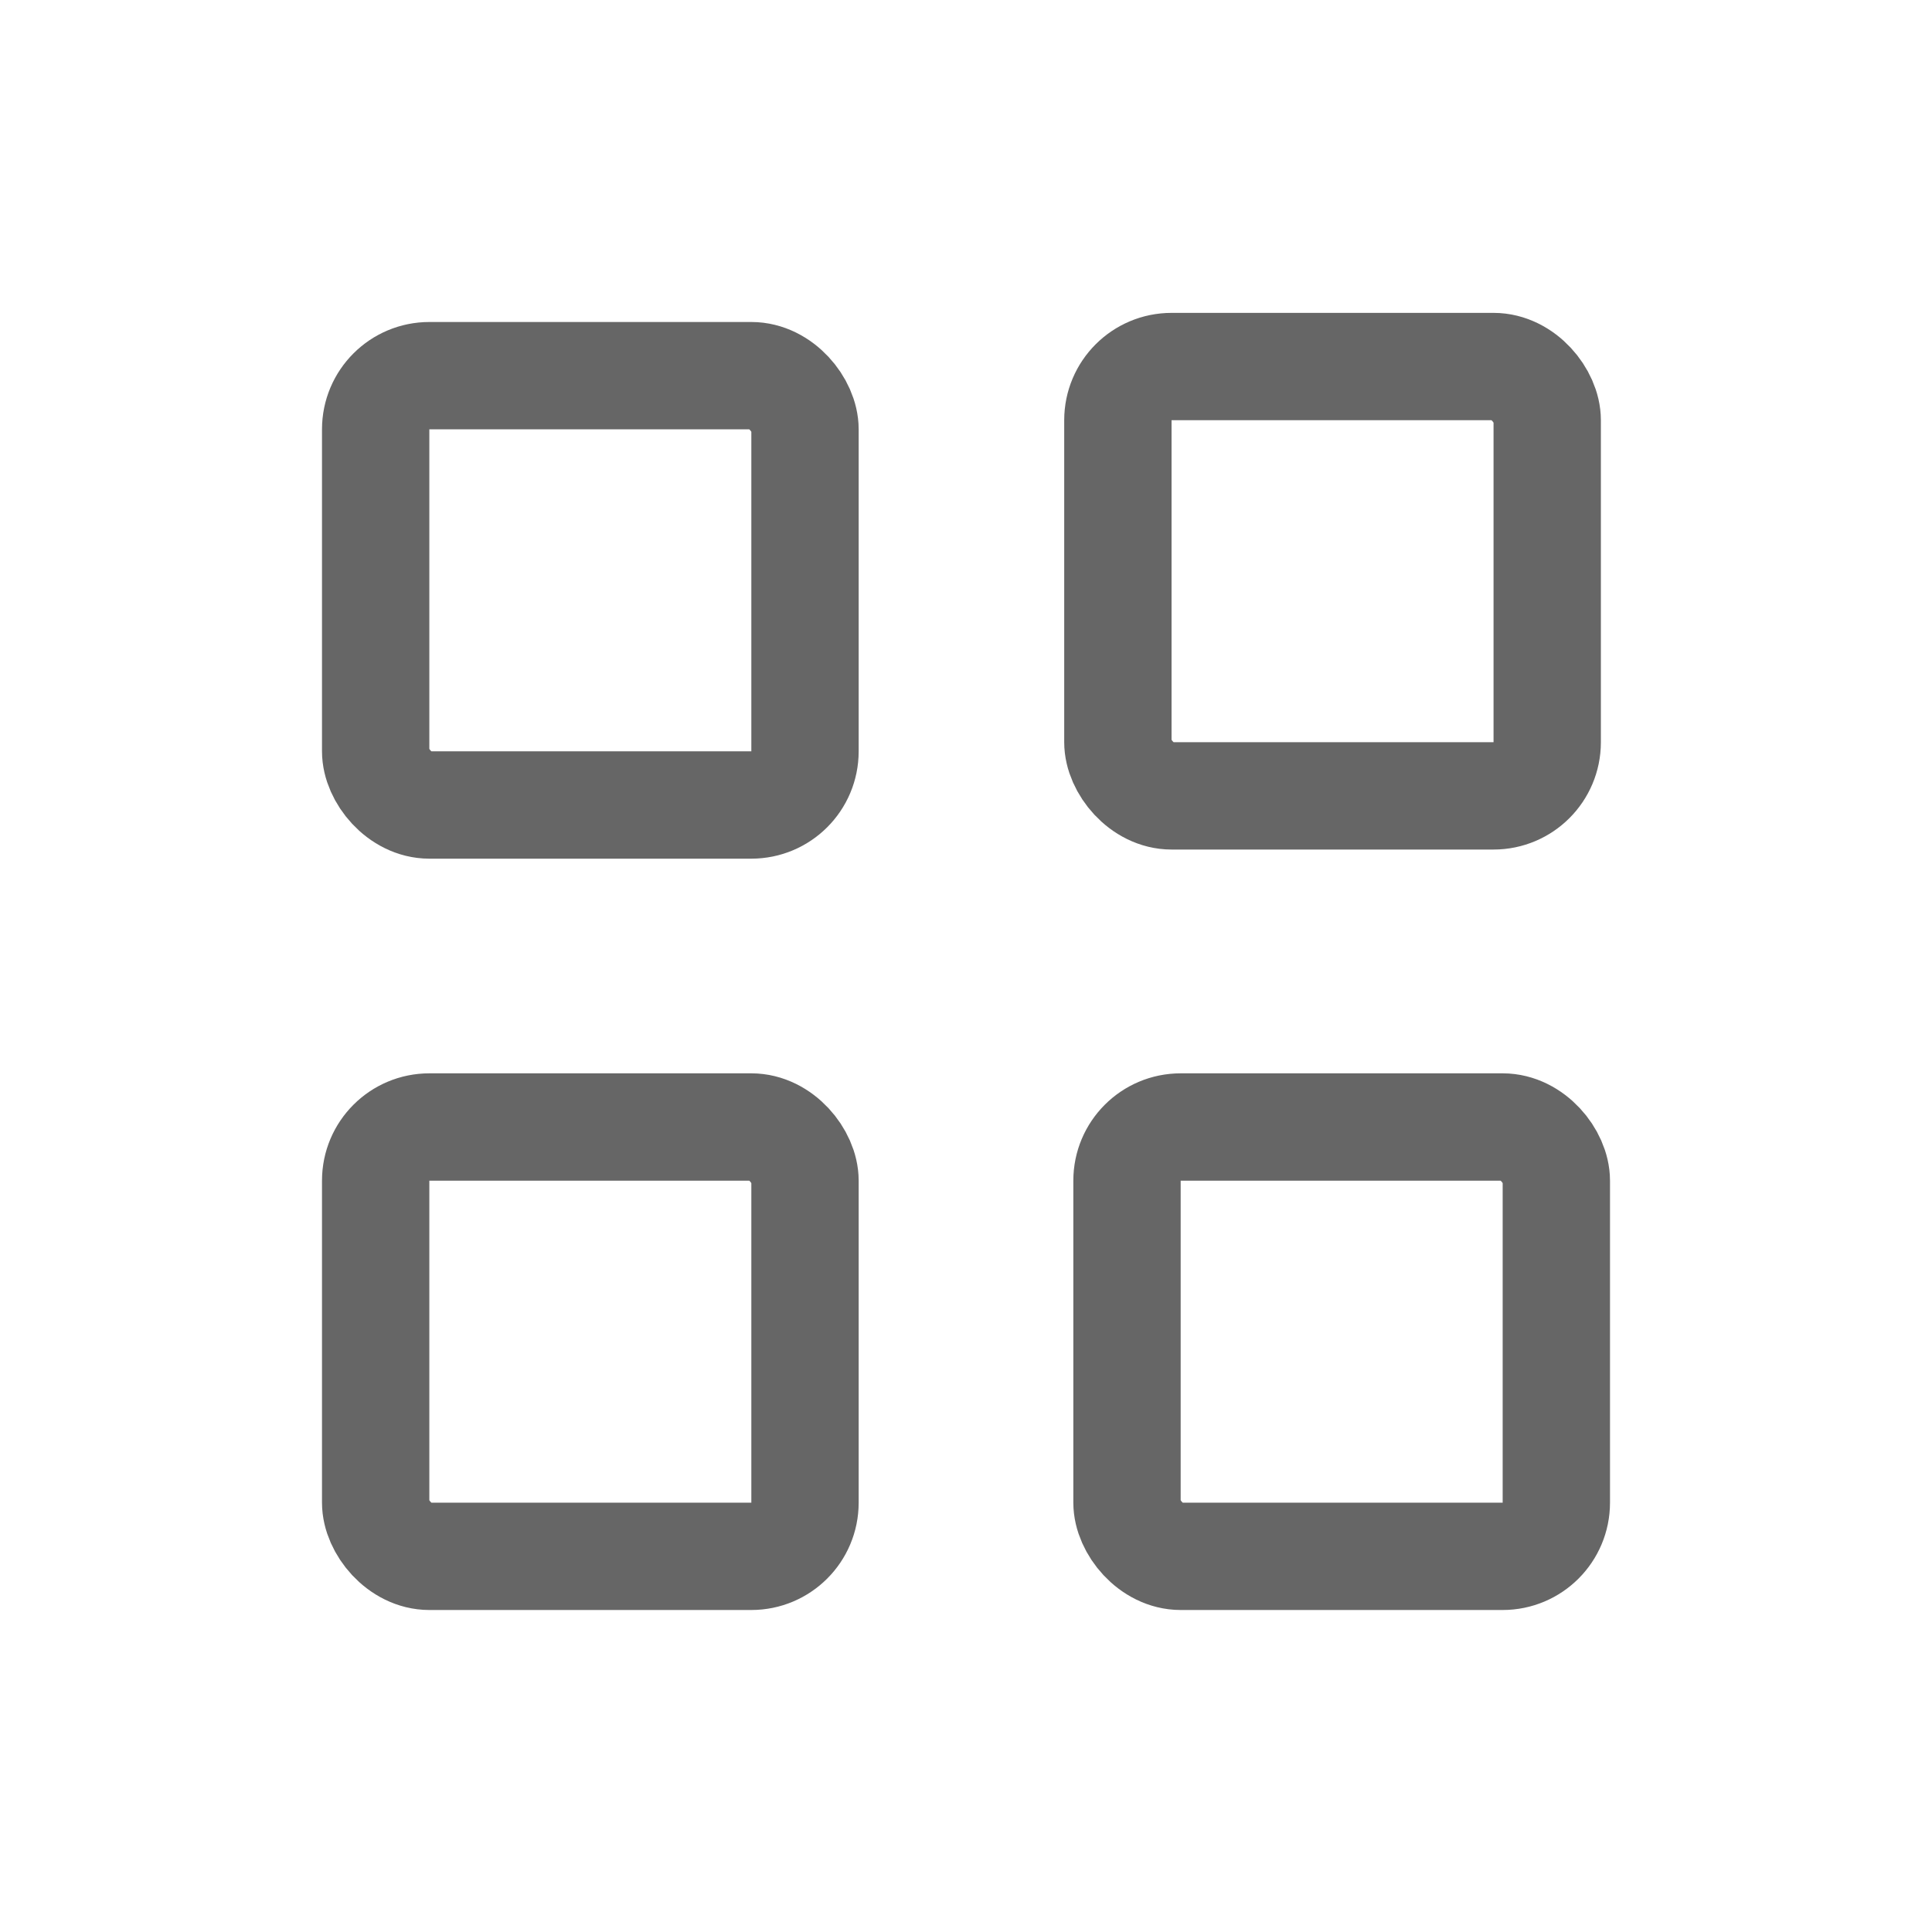 <svg width="18" height="18" viewBox="0 0 18 18" fill="none" xmlns="http://www.w3.org/2000/svg">
<rect x="3.5" y="3.5" width="4" height="4" rx="0.5" stroke="#666666"/>
<rect x="3.5" y="10.5" width="4" height="4" rx="0.5" stroke="#666666"/>
<rect x="10.415" y="3.415" width="4" height="4" rx="0.5" stroke="#666666"/>
<rect x="10.5" y="10.5" width="4" height="4" rx="0.5" stroke="#666666"/>
</svg>
